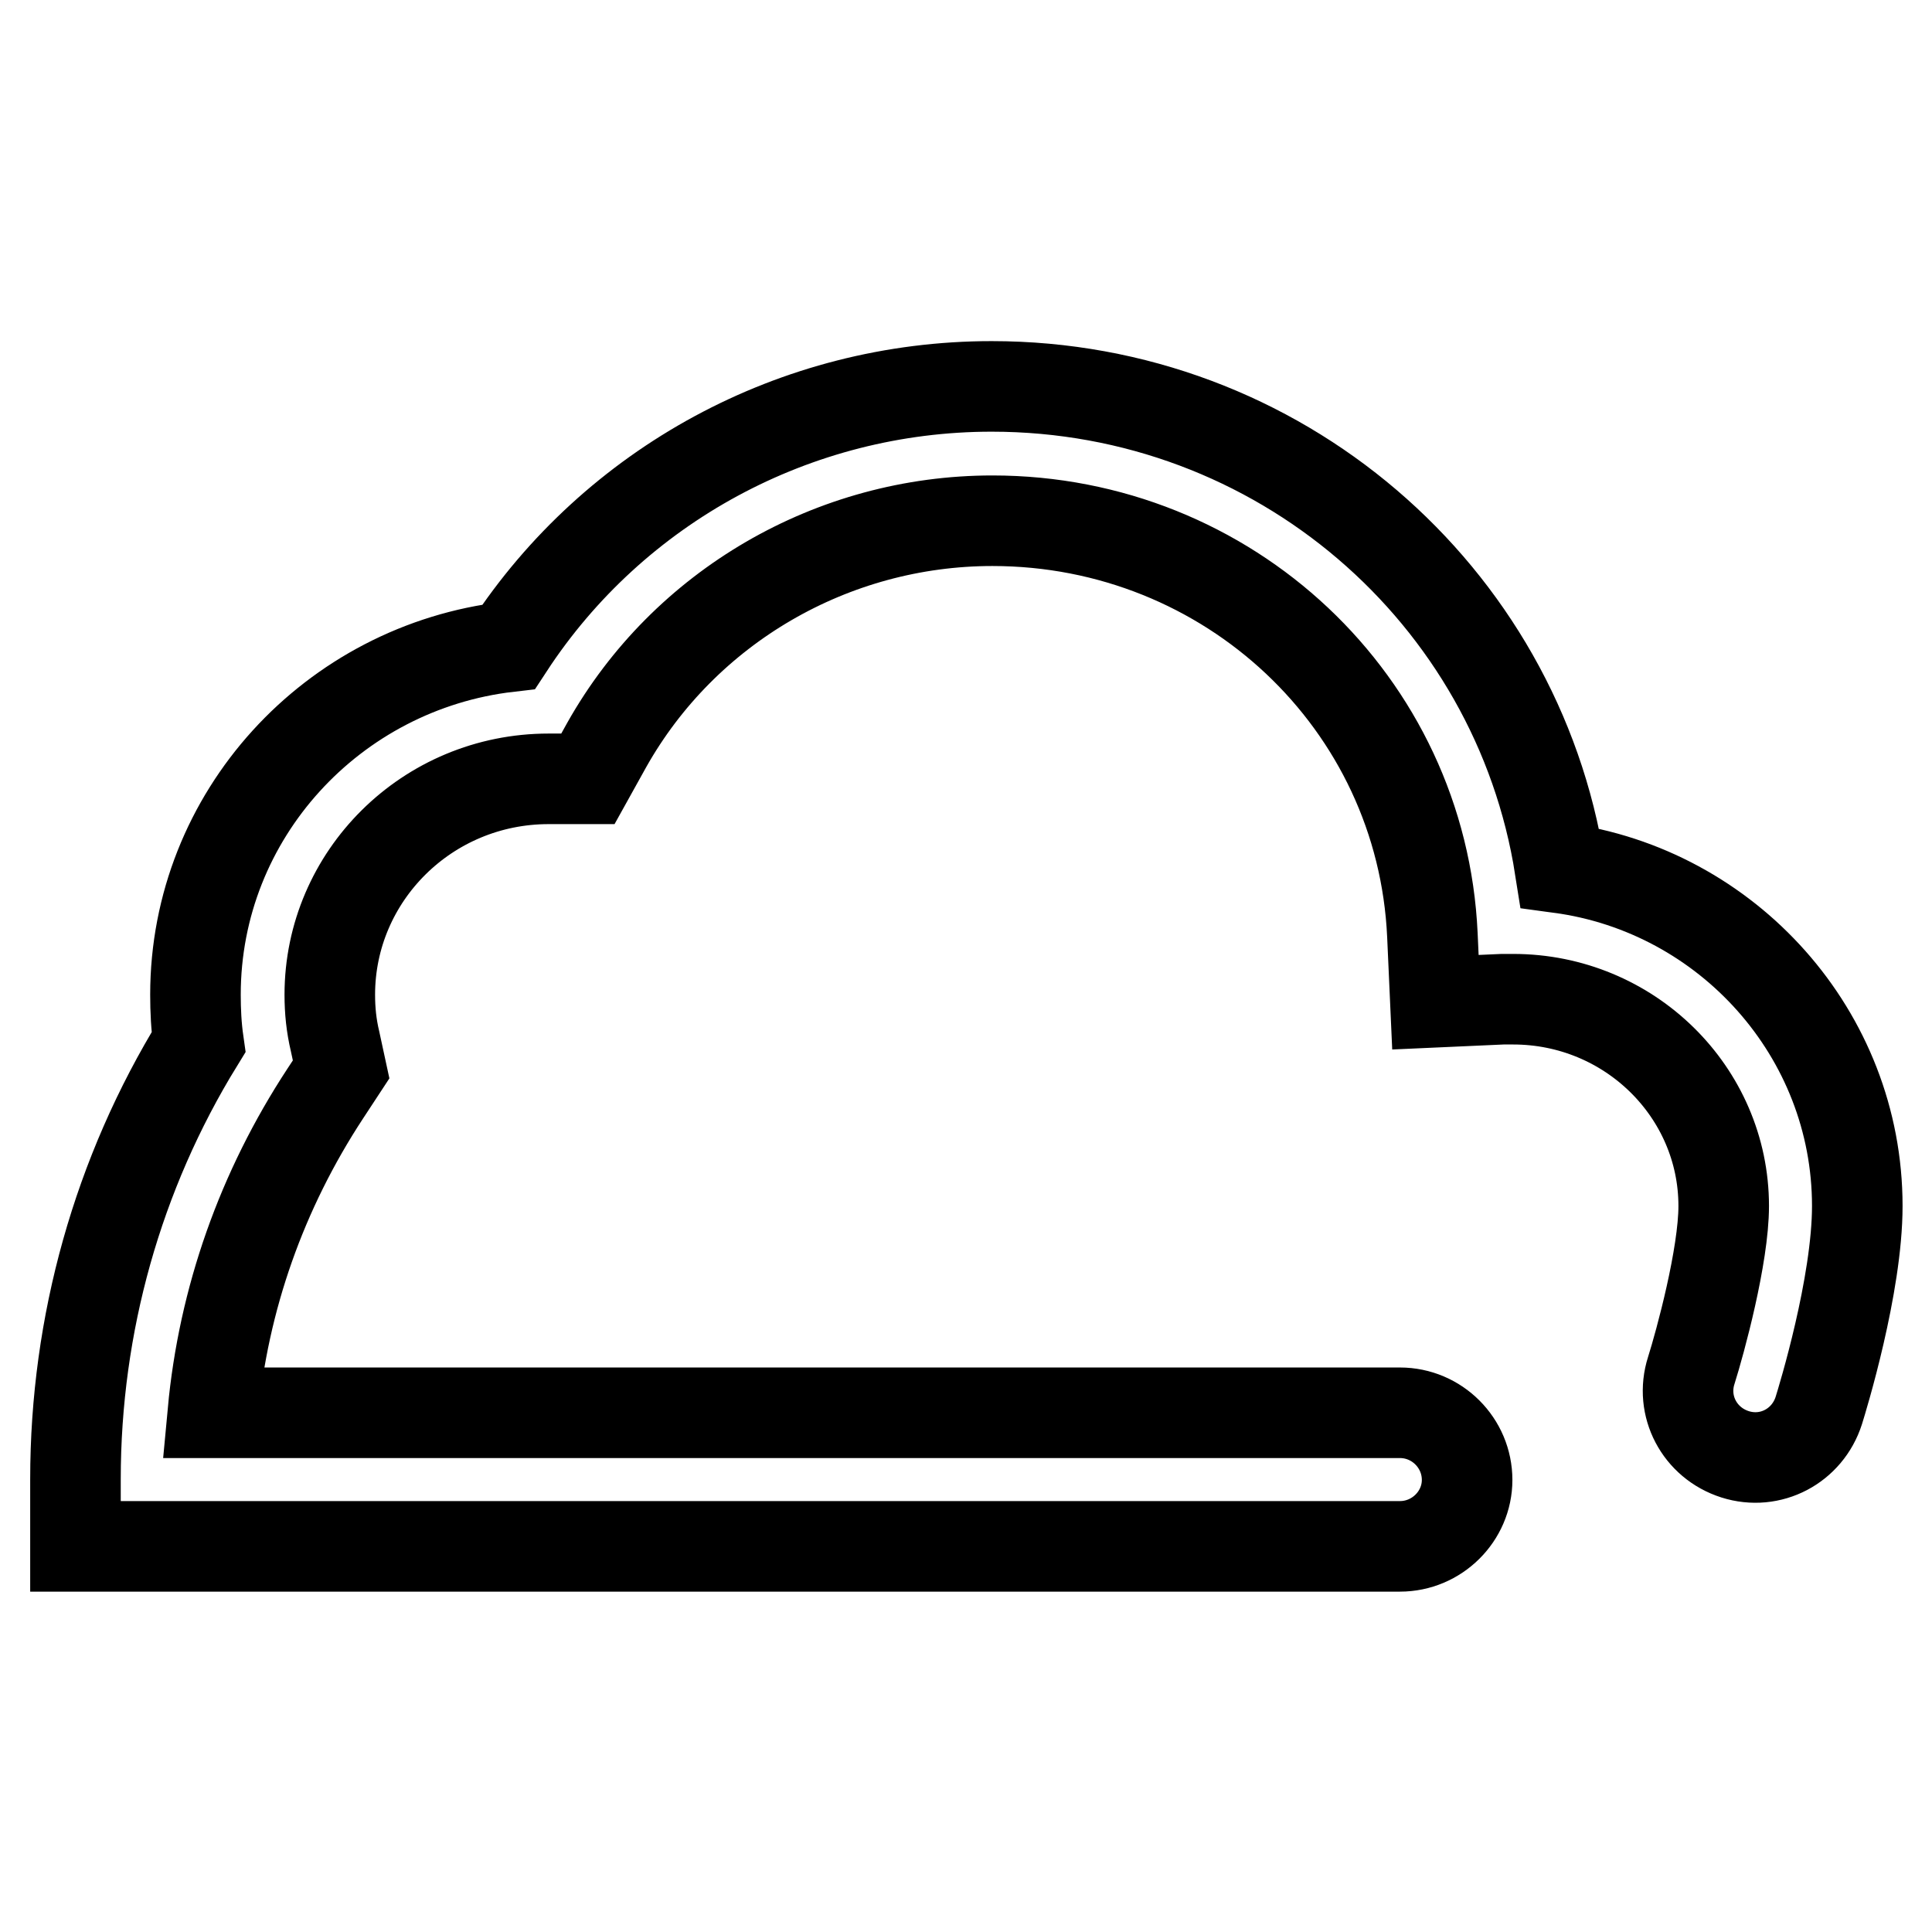 <?xml version="1.0" encoding="utf-8"?>
<!-- Svg Vector Icons : http://www.onlinewebfonts.com/icon -->
<!DOCTYPE svg PUBLIC "-//W3C//DTD SVG 1.1//EN" "http://www.w3.org/Graphics/SVG/1.1/DTD/svg11.dtd">
<svg version="1.1" xmlns="http://www.w3.org/2000/svg" xmlns:xlink="http://www.w3.org/1999/xlink" x="0px" y="0px" viewBox="0 0 256 256" enable-background="new 0 0 256 256" xml:space="preserve">
<g> <path stroke-width="12" fill-opacity="0" stroke="#000000"  d="M185.5,204.9H10V196c0-20.5,5.6-40.5,16.3-57.9c-0.3-2.1-0.4-4.2-0.4-6.3c0-23.8,18.2-43.4,41.5-46.1 c14-21.4,38-34.5,64-34.5c38,0,69.6,27.5,75.3,63.8c22.2,3,39.4,22,39.4,44.8c0,10.5-4.6,25.5-5.1,27.1c-1.5,4.7-6.4,7.3-11.1,5.8 c-4.7-1.5-7.3-6.4-5.8-11.1l0,0c1.2-3.8,4.3-15.2,4.3-21.8c0-15.1-12.5-27.4-27.9-27.4c-0.4,0-0.9,0-1.4,0l-8.9,0.4l-0.4-8.9 c-1.4-30.8-27-54.9-58.3-54.9c-21.2,0-40.8,11.4-51.1,29.7l-2.5,4.5h-5.2c-16.1,0-29,12.9-29,28.6c0,2.1,0.2,4.1,0.7,6.2l0.8,3.7 l-2.1,3.2c-8.4,12.8-13.5,27.2-14.9,42.3h157.3c4.9,0,8.9,4,8.9,8.9C194.4,200.9,190.4,204.9,185.5,204.9z"/></g>
</svg>